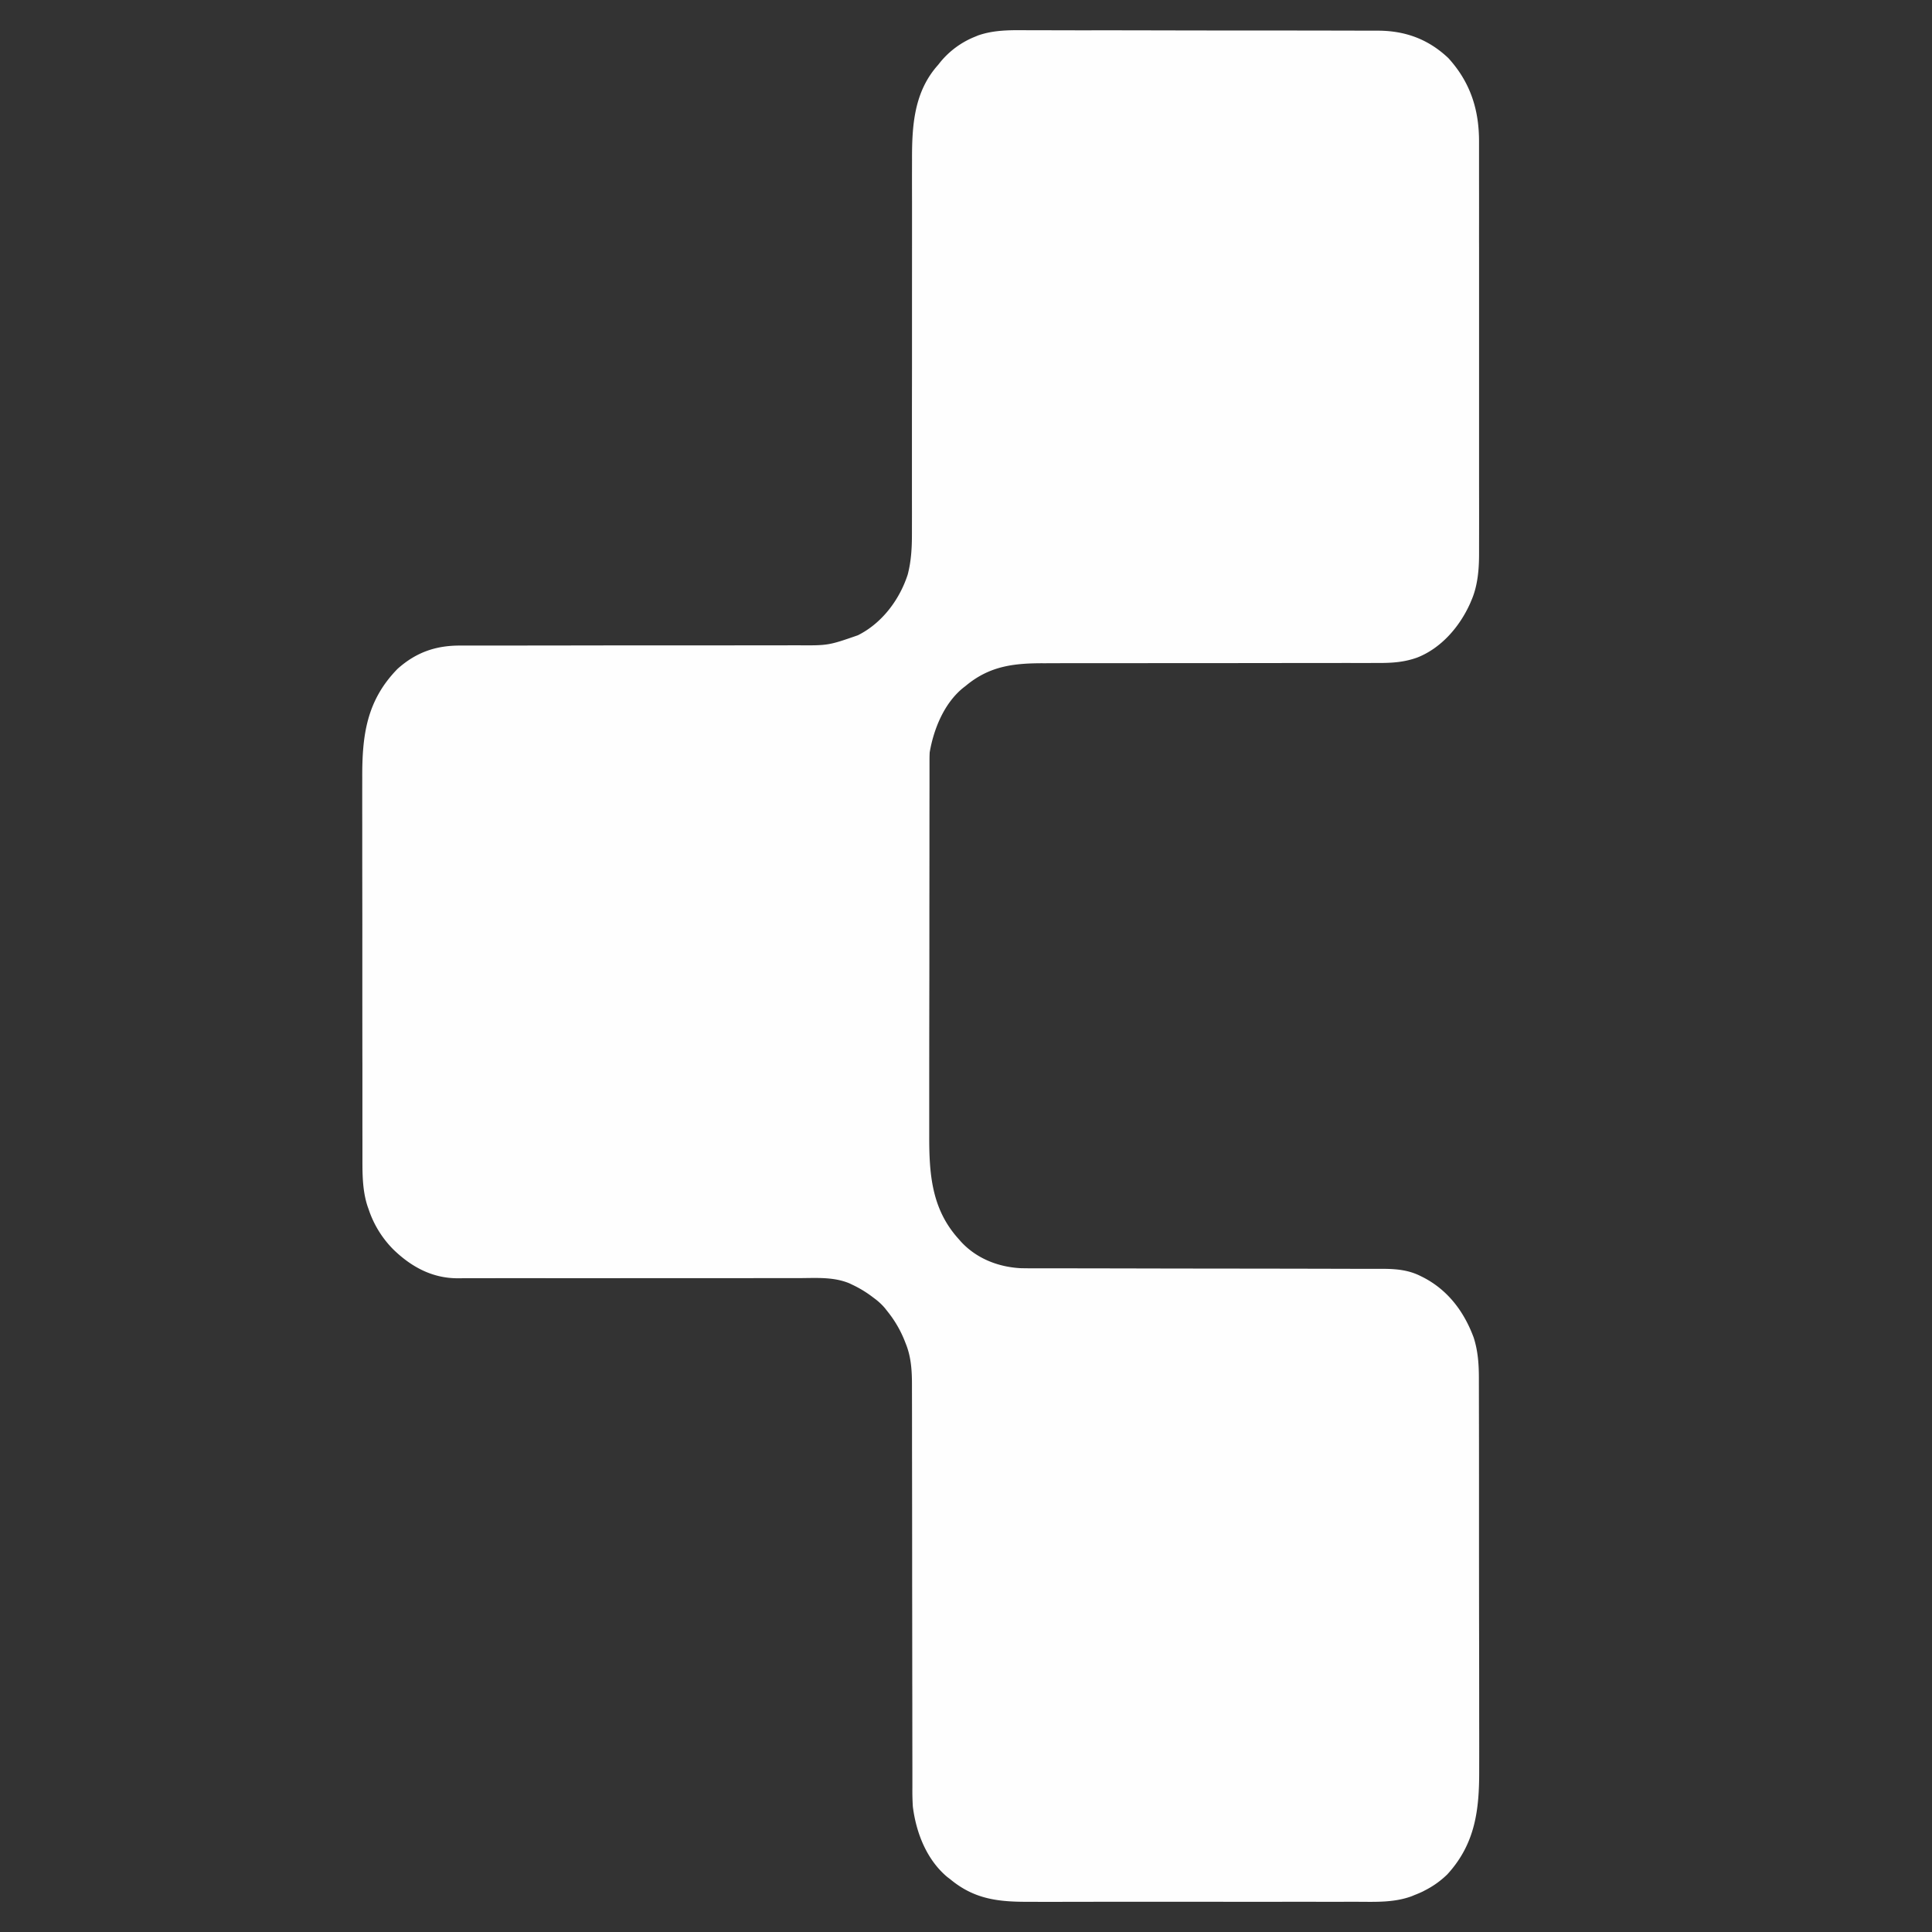 <svg xmlns="http://www.w3.org/2000/svg" width="64" height="64" fill="none"><rect width="100%" height="100%" fill="#333333" stroke="none"/><path fill="#FEFEFE" d="M34.13 1.002h.478a356.591 356.591 0 0 0 2.024.002c.649 0 1.297.002 1.946.003a857.805 857.805 0 0 0 2.001.003h.467a1637.275 1637.275 0 0 1 4.387.006h.229c.9.005 1.659.286 2.318.91.728.801 1.02 1.71 1.015 2.782V5.93a462.724 462.724 0 0 1 0 1.91v.124l.001.248v7.865a403.216 403.216 0 0 1 0 2.063v.175c.002.529-.042 1.093-.258 1.582l-.035.084c-.345.774-.956 1.487-1.755 1.801-.428.154-.822.18-1.273.18h-.155a126.338 126.338 0 0 1-.886 0 1604.066 1604.066 0 0 1-2.274.002h-.326l-1.228.002h-1.931l-1.868.003h-1.15a173.318 173.318 0 0 0-1.245.002c-1.006-.005-1.822.08-2.62.748l-.078.06c-.632.506-.983 1.363-1.117 2.145-.004.08-.006.159-.006.238v.942l-.001.505-.001 1.102v.69l-.002 1.91v.619c0 .664 0 1.328-.002 1.993a1747.116 1747.116 0 0 0-.003 4.175v.499c-.004 1.284.074 2.451.972 3.444l.074.085c.512.559 1.225.841 1.97.884a16.677 16.677 0 0 0 .561.004 99.593 99.593 0 0 0 .882.001l.793.001 1.148.002 1.865.004h.113l.904.001.79.001h.113a2302.694 2302.694 0 0 1 3.787.007 170.3 170.3 0 0 0 .944.001h.142c.422.002.822.042 1.203.231l.087.043c.827.42 1.371 1.142 1.689 2.007.146.457.173.913.171 1.39a33603.12 33603.12 0 0 1 .002 1.216 614.573 614.573 0 0 1 .002 1.908v2.694l.002 2.12A1220.2 1220.2 0 0 1 49 57.047a278.241 278.241 0 0 1 0 1.572c.006 1.321-.123 2.454-1.056 3.472a3 3 0 0 1-.743.531l-.07.037a3.707 3.707 0 0 1-.264.113c-.04.017-.08.034-.122.05-.566.202-1.146.18-1.74.177h-.48c-.312.002-.625.002-.937 0h-1.095c-.69.002-1.381 0-2.072 0h-4.17l-.76.001a179.723 179.723 0 0 1-1.403 0c-1.01.003-1.808-.08-2.612-.749l-.1-.076c-.683-.575-1.028-1.464-1.137-2.33a8.377 8.377 0 0 1-.015-.627v-.669l-.001-.528-.001-.913c0-.44 0-.882-.002-1.322l-.002-2.148v-.13a899.948 899.948 0 0 1-.002-1.952v-.13a2546.965 2546.965 0 0 0-.004-3.459 543.968 543.968 0 0 0-.002-1.9v-.173c.001-.468-.024-.931-.2-1.37l-.032-.082a3.763 3.763 0 0 0-.576-.996l-.092-.117a2.064 2.064 0 0 0-.352-.324l-.069-.052a3.7 3.7 0 0 0-.643-.389l-.11-.053c-.523-.216-1.086-.175-1.642-.172h-1.285c-.393.002-.786.002-1.18.001h-2.495l-1.277.002h-2.025a384.008 384.008 0 0 0-1.982 0l-.464.001h-.426l-.225.001c-.83-.006-1.519-.385-2.104-.953a3.396 3.396 0 0 1-.82-1.333l-.03-.083c-.169-.499-.176-1.04-.175-1.56v-.667l-.001-.527v-1.988l-.001-.244a2876.359 2876.359 0 0 1-.001-4.353L12 28.498v-1.199a385.56 385.56 0 0 1 0-1.54c-.005-1.41.145-2.555 1.17-3.603.615-.549 1.27-.775 2.083-.771h.585l.464-.001h.802l1.163-.001 1.889-.003H22.1a1072.4 1072.4 0 0 0 3.04-.003 191.427 191.427 0 0 0 1.252-.001c1.047.008 1.047.008 2.027-.332l.08-.042c.752-.407 1.306-1.156 1.57-1.968.118-.45.141-.902.14-1.366v-.174a150.544 150.544 0 0 0 0-.99V13.6l.002-1.373V10.07l.001-2.088V6.697a199.58 199.58 0 0 1 0-1.39c-.004-1.144.065-2.268.864-3.157l.071-.09a2.862 2.862 0 0 1 1.125-.833c.04-.016.08-.032.12-.05.566-.2 1.145-.178 1.738-.175Z"/></svg>